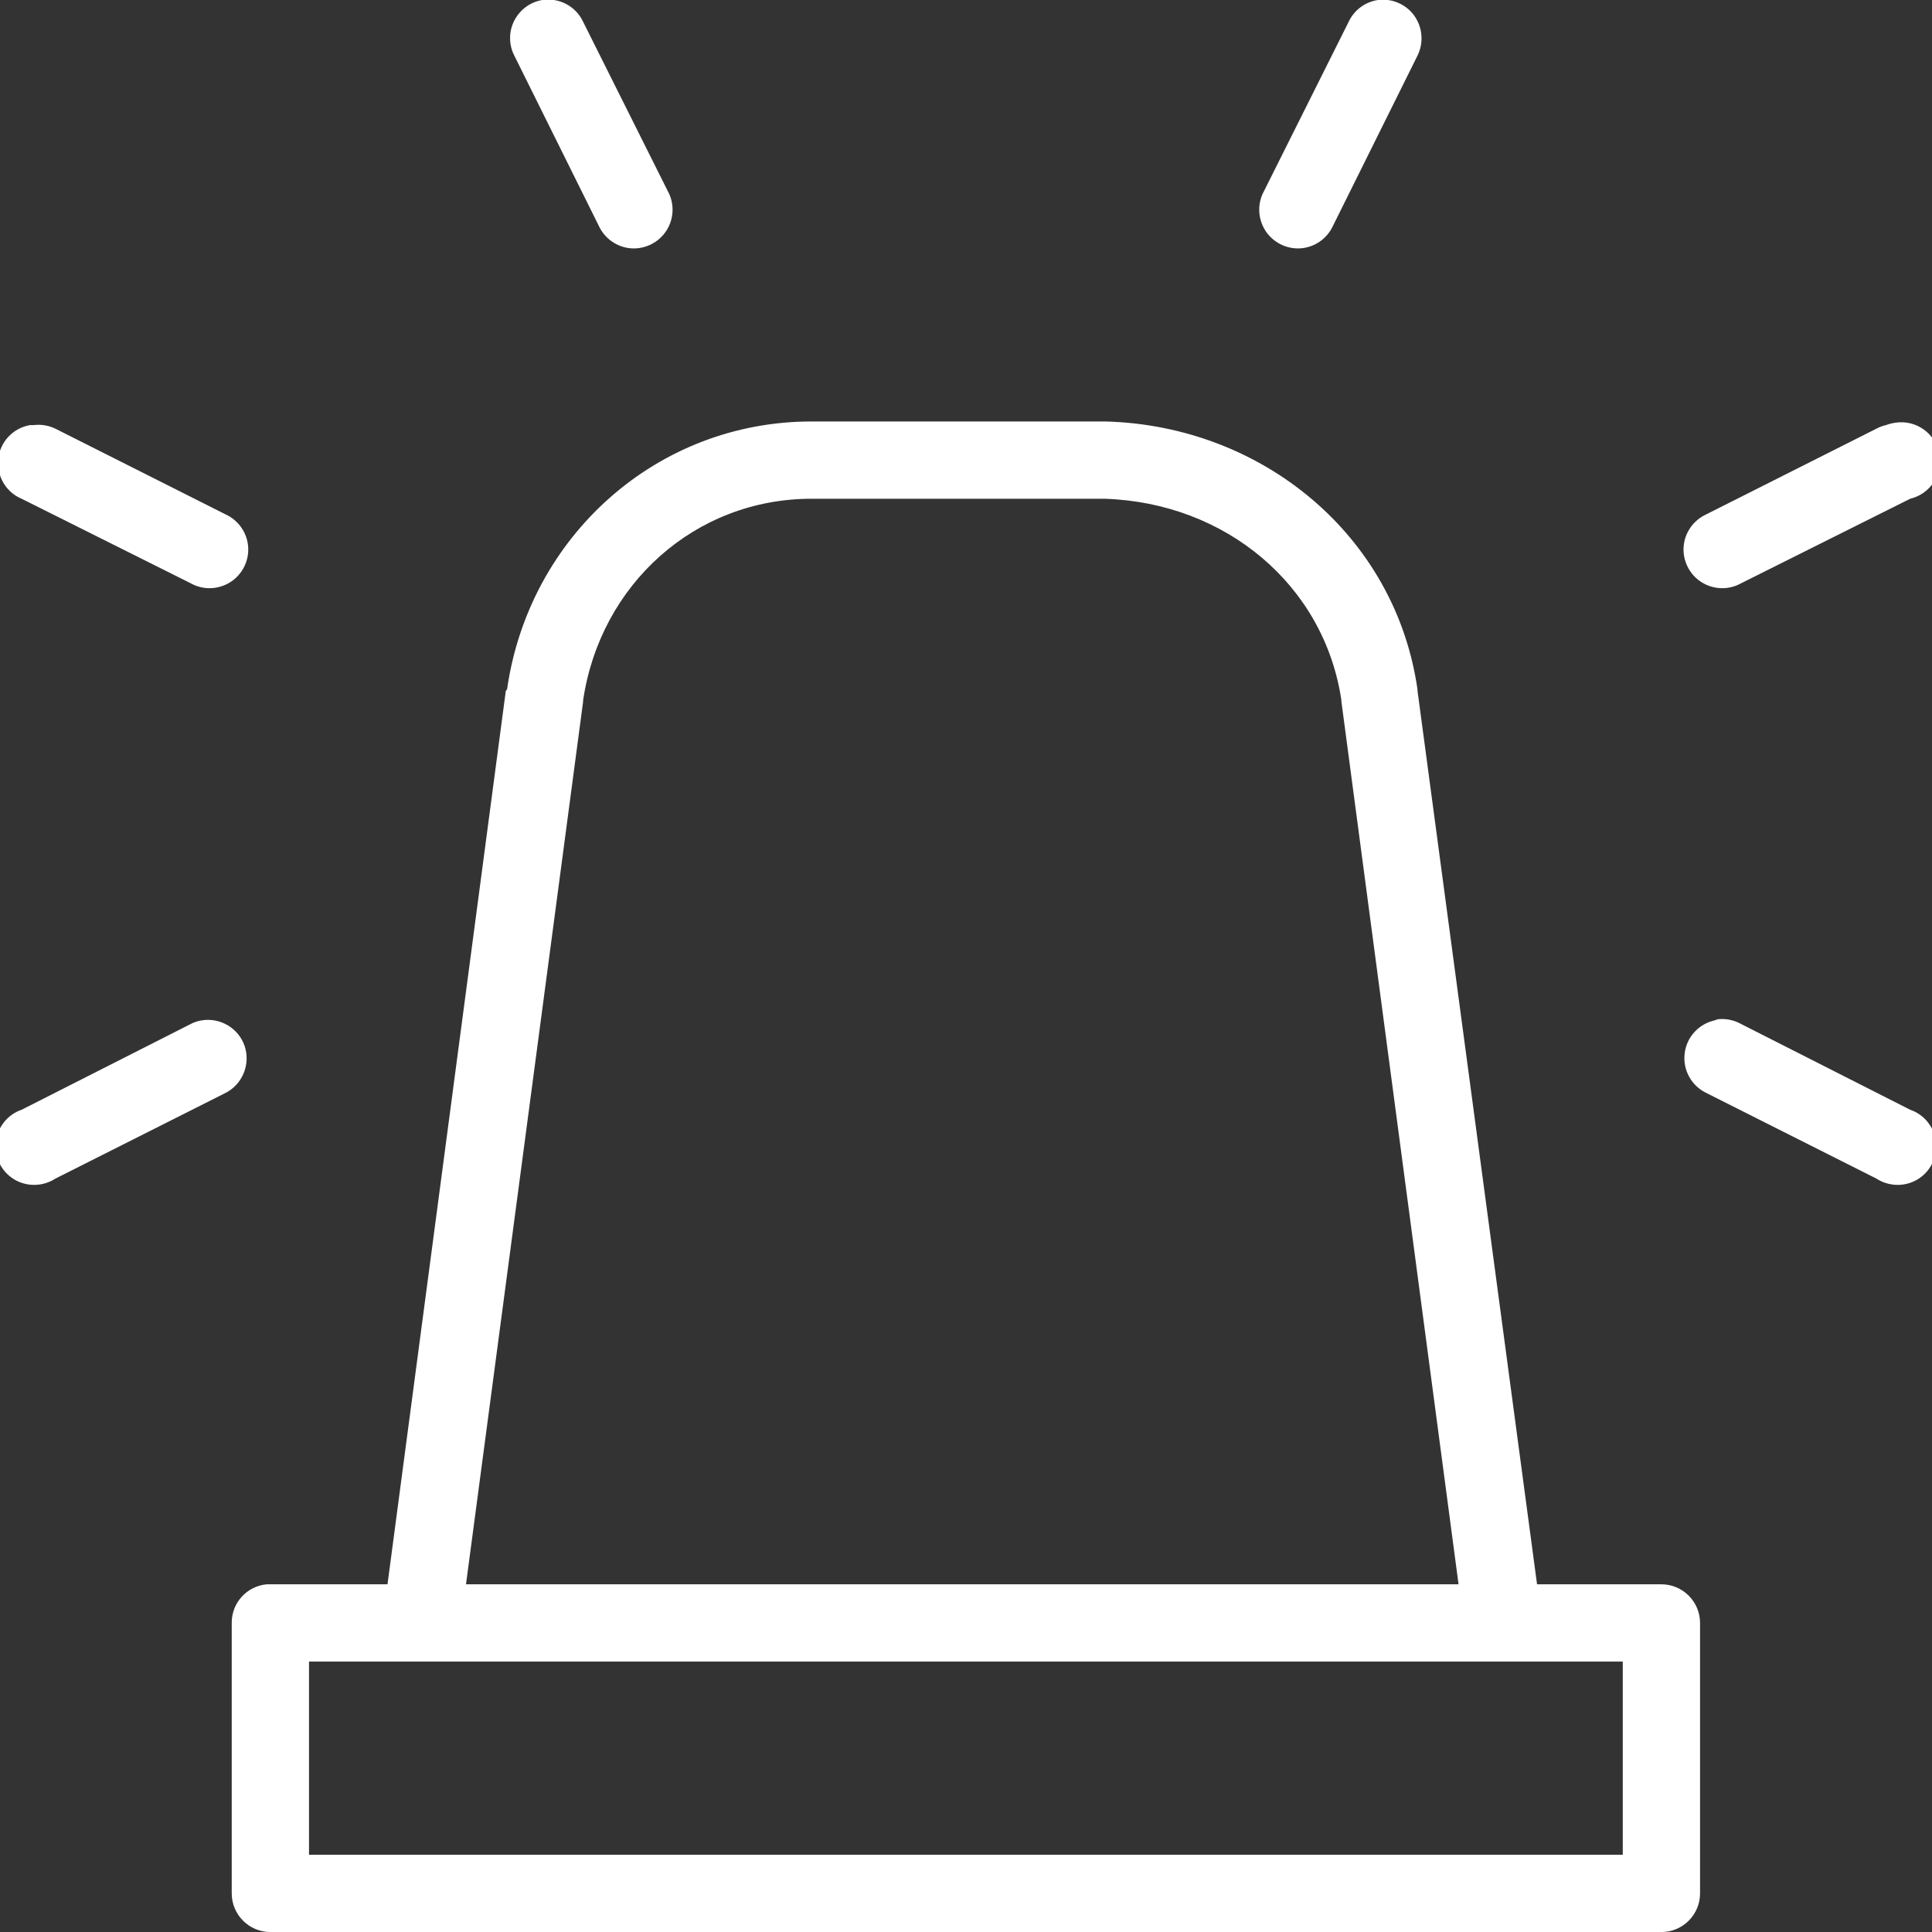 <?xml version="1.0" encoding="UTF-8"?>
<svg xmlns="http://www.w3.org/2000/svg" width="70" height="70" viewBox="0 0 70 70" fill="none">
  <rect x="0" y="0" width="70" height="70" fill="#333333" stroke="none"/>
  <g id="icons8-siren 1" clip-path="url(#clip0_10642_9782)">
    <path id="Vector" d="M19.64 0.002C19.202 0.078 18.831 0.357 18.628 0.757C18.431 1.15 18.431 1.621 18.634 2.014L21.696 8.183C21.909 8.648 22.363 8.965 22.877 8.998C23.386 9.031 23.878 8.779 24.152 8.347C24.425 7.91 24.442 7.363 24.19 6.914L21.127 0.789C20.865 0.226 20.258 -0.097 19.64 0.002ZM49.915 0.002C49.456 0.073 49.062 0.368 48.865 0.789L45.802 6.914C45.551 7.363 45.567 7.91 45.841 8.347C46.114 8.779 46.606 9.031 47.115 8.998C47.629 8.965 48.083 8.648 48.296 8.183L51.359 2.014C51.588 1.55 51.545 0.997 51.244 0.571C50.943 0.15 50.429 -0.069 49.915 0.002ZM29.396 15.271C23.802 15.271 19.164 19.427 18.371 24.983C18.355 25 18.344 25.011 18.327 25.027L14.04 57.402H9.796C9.752 57.402 9.709 57.402 9.665 57.402C8.943 57.468 8.391 58.075 8.396 58.802V68.602C8.396 69.373 9.025 70.002 9.796 70.002H60.196C60.967 70.002 61.596 69.373 61.596 68.602V58.802C61.596 58.031 60.967 57.402 60.196 57.402H55.69L51.359 25.027C51.359 25.011 51.359 25 51.359 24.983C50.56 19.4 45.737 15.429 40.071 15.271C40.055 15.271 40.044 15.271 40.027 15.271H29.396ZM68.684 15.314C68.563 15.331 68.448 15.358 68.334 15.402C68.213 15.429 68.093 15.473 67.984 15.533L61.815 18.639C61.35 18.853 61.033 19.307 61 19.821C60.967 20.329 61.219 20.822 61.651 21.095C62.088 21.368 62.635 21.385 63.084 21.133L69.209 18.071C69.942 17.896 70.406 17.179 70.264 16.441C70.122 15.703 69.427 15.205 68.684 15.314ZM1.09 15.402C0.477 15.506 0.007 16.003 -0.064 16.622C-0.13 17.239 0.209 17.83 0.784 18.071L6.909 21.133C7.357 21.385 7.904 21.368 8.341 21.095C8.774 20.822 9.025 20.329 8.992 19.821C8.959 19.307 8.642 18.853 8.177 18.639L2.009 15.533C1.763 15.413 1.489 15.369 1.221 15.402C1.177 15.402 1.134 15.402 1.09 15.402ZM29.396 18.071H40.027C44.408 18.213 47.984 21.199 48.602 25.377V25.421L52.846 57.402H16.884L21.127 25.421V25.377C21.751 21.155 25.202 18.071 29.396 18.071ZM62.252 36.927C62.209 36.938 62.165 36.954 62.121 36.971C61.541 37.102 61.104 37.583 61.038 38.174C60.967 38.764 61.279 39.333 61.815 39.596L67.984 42.702C68.438 42.997 69.023 43.008 69.482 42.729C69.947 42.445 70.204 41.92 70.144 41.379C70.084 40.843 69.723 40.383 69.209 40.208L63.084 37.102C62.832 36.96 62.542 36.9 62.252 36.927ZM7.302 36.971C7.166 36.993 7.034 37.036 6.909 37.102L0.784 40.208C0.27 40.383 -0.091 40.843 -0.152 41.379C-0.212 41.92 0.045 42.445 0.51 42.729C0.97 43.008 1.555 42.997 2.009 42.702L8.177 39.596C8.79 39.279 9.08 38.562 8.866 37.906C8.648 37.255 7.981 36.856 7.302 36.971ZM11.196 60.202H58.796V67.202H11.196V60.202Z" fill="white"></path>
  </g>
  <defs>
    <clipPath id="clip0_10642_9782">
      <rect width="70" height="70" fill="white"></rect>
    </clipPath>
  </defs>
</svg>
